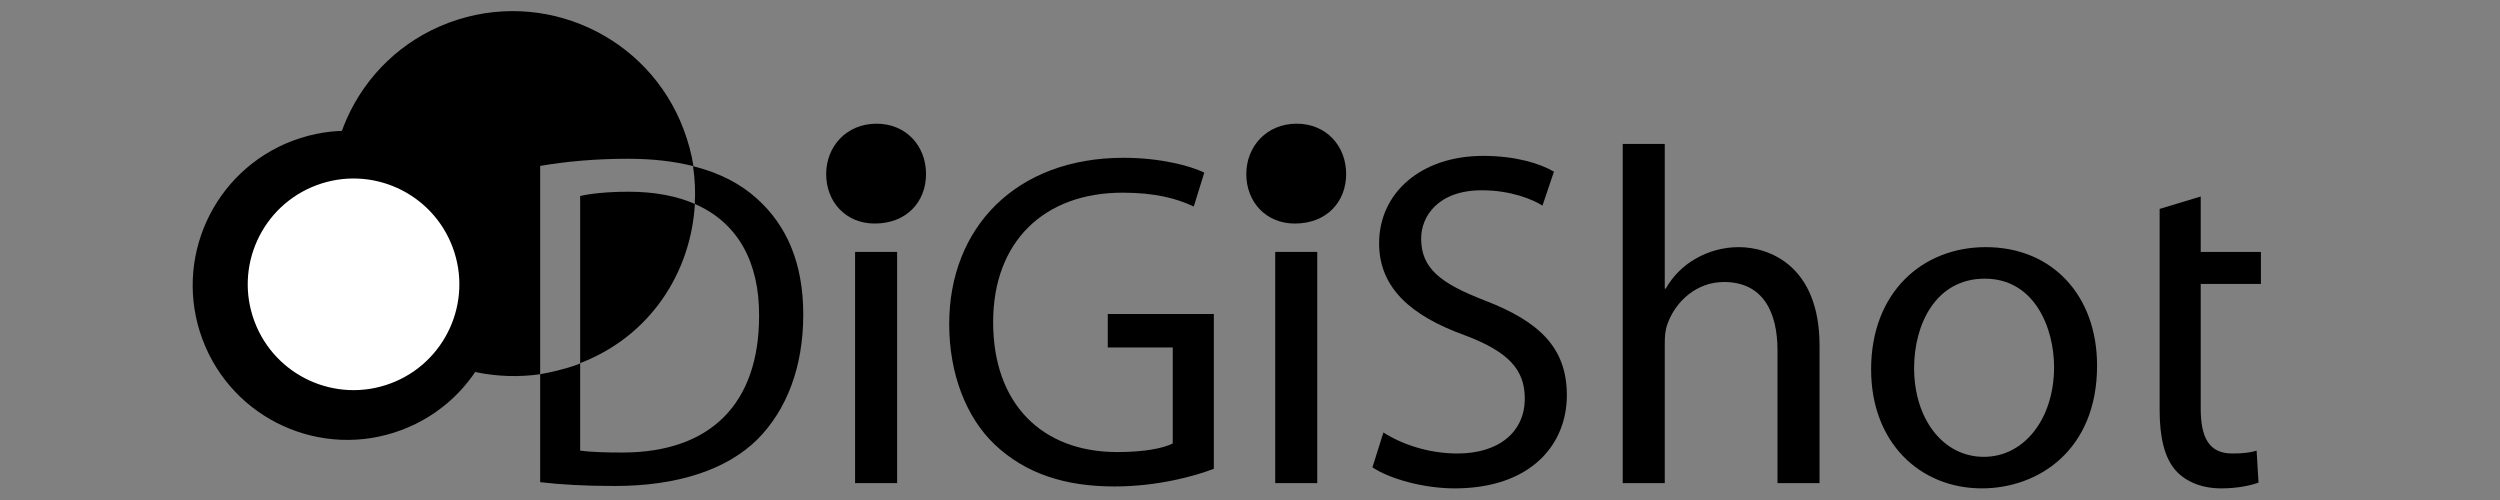 <?xml version="1.0" encoding="UTF-8" standalone="no"?>
<!-- Created with Inkscape (http://www.inkscape.org/) -->

<svg
   xmlns:dc="http://purl.org/dc/elements/1.1/"
   xmlns:cc="http://creativecommons.org/ns#"
   xmlns:rdf="http://www.w3.org/1999/02/22-rdf-syntax-ns#"
   xmlns:svg="http://www.w3.org/2000/svg"
   xmlns="http://www.w3.org/2000/svg"
   xmlns:sodipodi="http://sodipodi.sourceforge.net/DTD/sodipodi-0.dtd"
   xmlns:inkscape="http://www.inkscape.org/namespaces/inkscape"
   version="1.1"
   id="svg815"
   xml:space="preserve"
   width="666.667"
   height="133.333"
   viewBox="0 0 666.667 133.333"
   sodipodi:docname="logo2.svg"
   inkscape:version="0.92.3 (2405546, 2018-03-11)"><rect x="0" y="0" width="666.667" height="133.333" fill="#808080" stroke="none"/><defs
     id="defs819"><clipPath
       clipPathUnits="userSpaceOnUse"
       id="clipPath831"><path
         d="M 0,100 H 500 V 0 H 0 Z"
         id="path829"
         inkscape:connector-curvature="0" /></clipPath></defs><sodipodi:namedview
     pagecolor="#ffffff"
     bordercolor="#666666"
     borderopacity="1"
     objecttolerance="10"
     gridtolerance="10"
     guidetolerance="10"
     inkscape:pageopacity="0"
     inkscape:pageshadow="2"
     inkscape:window-width="1920"
     inkscape:window-height="1017"
     id="namedview817"
     showgrid="false"
     inkscape:zoom="2.1089999"
     inkscape:cx="333.33334"
     inkscape:cy="66.666664"
     inkscape:window-x="-8"
     inkscape:window-y="-8"
     inkscape:window-maximized="1"
     inkscape:current-layer="g823" /><g
     id="g823"
     inkscape:groupmode="layer"
     inkscape:label="logo2"
     transform="matrix(1.333,0,0,-1.333,0,133.333)"><g
       id="g825"><g
         id="g827"
         clip-path="url(#clipPath831)"><g
           id="g833"
           transform="translate(116.06,60.812)"><path
             d="m 0,0 v -33.432 c 14,5.391 22.164,18.077 22.952,31.848 C 19.316,-0.004 14.936,0.859 9.738,0.859 5.438,0.859 2,0.477 0,0"
             style="fill:#000000;fill-opacity:1;fill-rule:nonzero;stroke:none"
             id="path835"
             inkscape:connector-curvature="0" /></g><g
           id="g837"
           transform="translate(125.561,68.266)"><path
             d="m 0,0 c 5.012,0 9.321,-0.511 13.164,-1.479 -0.375,2.448 -1.047,4.893 -1.949,7.303 -7.068,18.879 -28.124,28.453 -47.002,21.386 -18.879,-7.067 -28.287,-28.103 -21.22,-46.981 6.124,-16.356 22.505,-25.719 39.505,-23.334 V -1.434 C -12.502,-0.573 -6.594,0 0,0"
             style="fill:#000000;fill-opacity:1;fill-rule:nonzero;stroke:none"
             id="path839"
             inkscape:connector-curvature="0" /></g><g
           id="g841"
           transform="translate(151.474,60.238)"><path
             d="m 0,0 c -3.273,2.996 -7.52,5.212 -12.836,6.549 0.388,-2.53 0.496,-5.062 0.354,-7.559 8.663,-3.765 12.931,-11.699 12.864,-22.403 0,-17.393 -9.535,-27.331 -27.406,-27.331 -3.25,0 -6.39,0.095 -8.39,0.382 v 17.505 c 0,-0.089 -0.287,-0.186 -0.515,-0.272 -2.521,-0.943 -5.485,-1.582 -7.485,-1.949 V -56.67 c 4,-0.477 8.901,-0.765 14.922,-0.765 12.519,0 22.369,3.249 28.485,9.271 5.925,5.925 9.226,14.525 9.226,25.037 C 9.219,-12.71 5.829,-5.256 0,0"
             style="fill:#000000;fill-opacity:1;fill-rule:nonzero;stroke:none"
             id="path843"
             inkscape:connector-curvature="0" /></g><g
           id="g845"
           transform="translate(98.421,53.782)"><path
             d="m 0,0 c 5.986,-15.989 -2.123,-33.804 -18.113,-39.79 -15.99,-5.986 -33.805,2.123 -39.791,18.112 -5.986,15.99 2.124,33.804 18.113,39.79 C -23.802,24.099 -5.986,15.989 0,0"
             style="fill:#000000;fill-opacity:1;fill-rule:nonzero;stroke:none"
             id="path847"
             inkscape:connector-curvature="0" /></g><g
           id="g849"
           transform="translate(90.548,50.568)"><path
             d="m 0,0 c 4.098,-10.947 -1.453,-23.143 -12.4,-27.242 -10.947,-4.098 -23.143,1.454 -27.241,12.4 -4.098,10.947 1.453,23.143 12.4,27.241 C -16.295,16.498 -4.098,10.945 0,0"
             style="fill:#ffffff;fill-opacity:1;fill-rule:nonzero;stroke:none"
             id="path851"
             inkscape:connector-curvature="0" /></g><g
           id="g853"
           transform="translate(269.299,65.201)"><path
             d="m 0,0 c 0,-5.498 -3.849,-9.896 -10.263,-9.896 -5.865,0 -9.713,4.398 -9.713,9.896 0,5.498 4.032,10.079 10.08,10.079 C -4.032,10.079 0,5.682 0,0"
             style="fill:#000000;fill-opacity:1;fill-rule:nonzero;stroke:none"
             id="path855"
             inkscape:connector-curvature="0" /></g><path
           d="m 255.106,49.631 h 8.409 V 3.377 h -8.409 z"
           style="fill:#000000;fill-opacity:1;fill-rule:nonzero;stroke:none"
           id="path857"
           inkscape:connector-curvature="0" /><g
           id="g859"
           transform="translate(185.253,65.201)"><path
             d="m 0,0 c 0,-5.498 -3.849,-9.896 -10.263,-9.896 -5.864,0 -9.713,4.398 -9.713,9.896 0,5.498 4.033,10.079 10.08,10.079 C -4.031,10.079 0,5.682 0,0"
             style="fill:#000000;fill-opacity:1;fill-rule:nonzero;stroke:none"
             id="path861"
             inkscape:connector-curvature="0" /></g><path
           d="m 171.061,49.631 h 8.409 V 3.377 h -8.409 z"
           style="fill:#000000;fill-opacity:1;fill-rule:nonzero;stroke:none"
           id="path863"
           inkscape:connector-curvature="0" /><g
           id="g865"
           transform="translate(242.827,6.244)"><path
             d="m 0,0 c -3.727,-1.434 -11.181,-3.535 -19.877,-3.535 -9.748,0 -17.775,2.484 -24.082,8.505 -5.543,5.351 -8.982,13.952 -8.982,23.987 0,19.208 13.283,33.256 34.879,33.256 7.455,0 13.38,-1.625 16.152,-2.963 l -2.104,-6.785 c -3.439,1.625 -7.74,2.771 -14.238,2.771 -15.673,0 -25.898,-9.748 -25.898,-25.898 0,-16.341 9.748,-25.993 24.847,-25.993 5.448,0 9.174,0.764 11.084,1.719 v 19.209 h -12.996 v 6.69 l 21.215,0 z"
             style="fill:#000000;fill-opacity:1;fill-rule:nonzero;stroke:none"
             id="path867"
             inkscape:connector-curvature="0" /></g><g
           id="g869"
           transform="translate(276.75,13.508)"><path
             d="m 0,0 c 3.728,-2.39 9.078,-4.205 14.812,-4.205 8.505,0 13.474,4.491 13.474,10.989 0,5.926 -3.439,9.462 -12.137,12.71 -10.511,3.823 -17.009,9.365 -17.009,18.35 0,10.033 8.314,17.488 20.833,17.488 6.499,0 11.372,-1.529 14.143,-3.154 l -2.293,-6.785 c -2.008,1.242 -6.307,3.058 -12.136,3.058 -8.792,0 -12.137,-5.256 -12.137,-9.652 0,-6.022 3.918,-8.983 12.804,-12.424 10.895,-4.205 16.342,-9.461 16.342,-18.922 0,-9.938 -7.262,-18.635 -22.457,-18.635 -6.213,0 -12.997,1.911 -16.437,4.205 z"
             style="fill:#000000;fill-opacity:1;fill-rule:nonzero;stroke:none"
             id="path871"
             inkscape:connector-curvature="0" /></g><g
           id="g873"
           transform="translate(324.626,71.228)"><path
             d="m 0,0 h 8.41 v -28.956 h 0.191 c 1.337,2.389 3.44,4.587 6.02,6.02 2.484,1.434 5.447,2.293 8.601,2.293 6.212,0 16.151,-3.822 16.151,-19.685 v -27.524 h -8.41 v 26.568 c 0,7.454 -2.772,13.665 -10.703,13.665 -5.447,0 -9.653,-3.822 -11.278,-8.314 C 8.505,-37.175 8.41,-38.417 8.41,-39.946 V -67.852 H 0 Z"
             style="fill:#000000;fill-opacity:1;fill-rule:nonzero;stroke:none"
             id="path875"
             inkscape:connector-curvature="0" /></g><g
           id="g877"
           transform="translate(382.917,26.408)"><path
             d="m 0,0 c 0,-10.129 5.734,-17.775 13.953,-17.775 8.026,0 14.048,7.55 14.048,17.966 0,7.836 -3.919,17.68 -13.857,17.68 C 4.301,17.871 0,8.697 0,0 m 36.602,0.479 c 0,-17.107 -11.947,-24.561 -23.032,-24.561 -12.423,0 -22.171,9.174 -22.171,23.795 0,15.387 10.226,24.465 22.936,24.465 13.283,0 22.267,-9.652 22.267,-23.699"
             style="fill:#000000;fill-opacity:1;fill-rule:nonzero;stroke:none"
             id="path879"
             inkscape:connector-curvature="0" /></g><g
           id="g881"
           transform="translate(440.254,60.716)"><path
             d="m 0,0 v -11.085 h 12.041 v -6.403 H 0 v -24.943 c 0,-5.733 1.625,-8.982 6.308,-8.982 2.293,0 3.63,0.191 4.874,0.573 l 0.381,-6.403 c -1.625,-0.572 -4.205,-1.147 -7.454,-1.147 -3.918,0 -7.072,1.338 -9.079,3.536 -2.293,2.581 -3.249,6.69 -3.249,12.137 v 25.229 6.403 8.601 z"
             style="fill:#000000;fill-opacity:1;fill-rule:nonzero;stroke:none"
             id="path883"
             inkscape:connector-curvature="0" /></g></g></g></g></svg>
